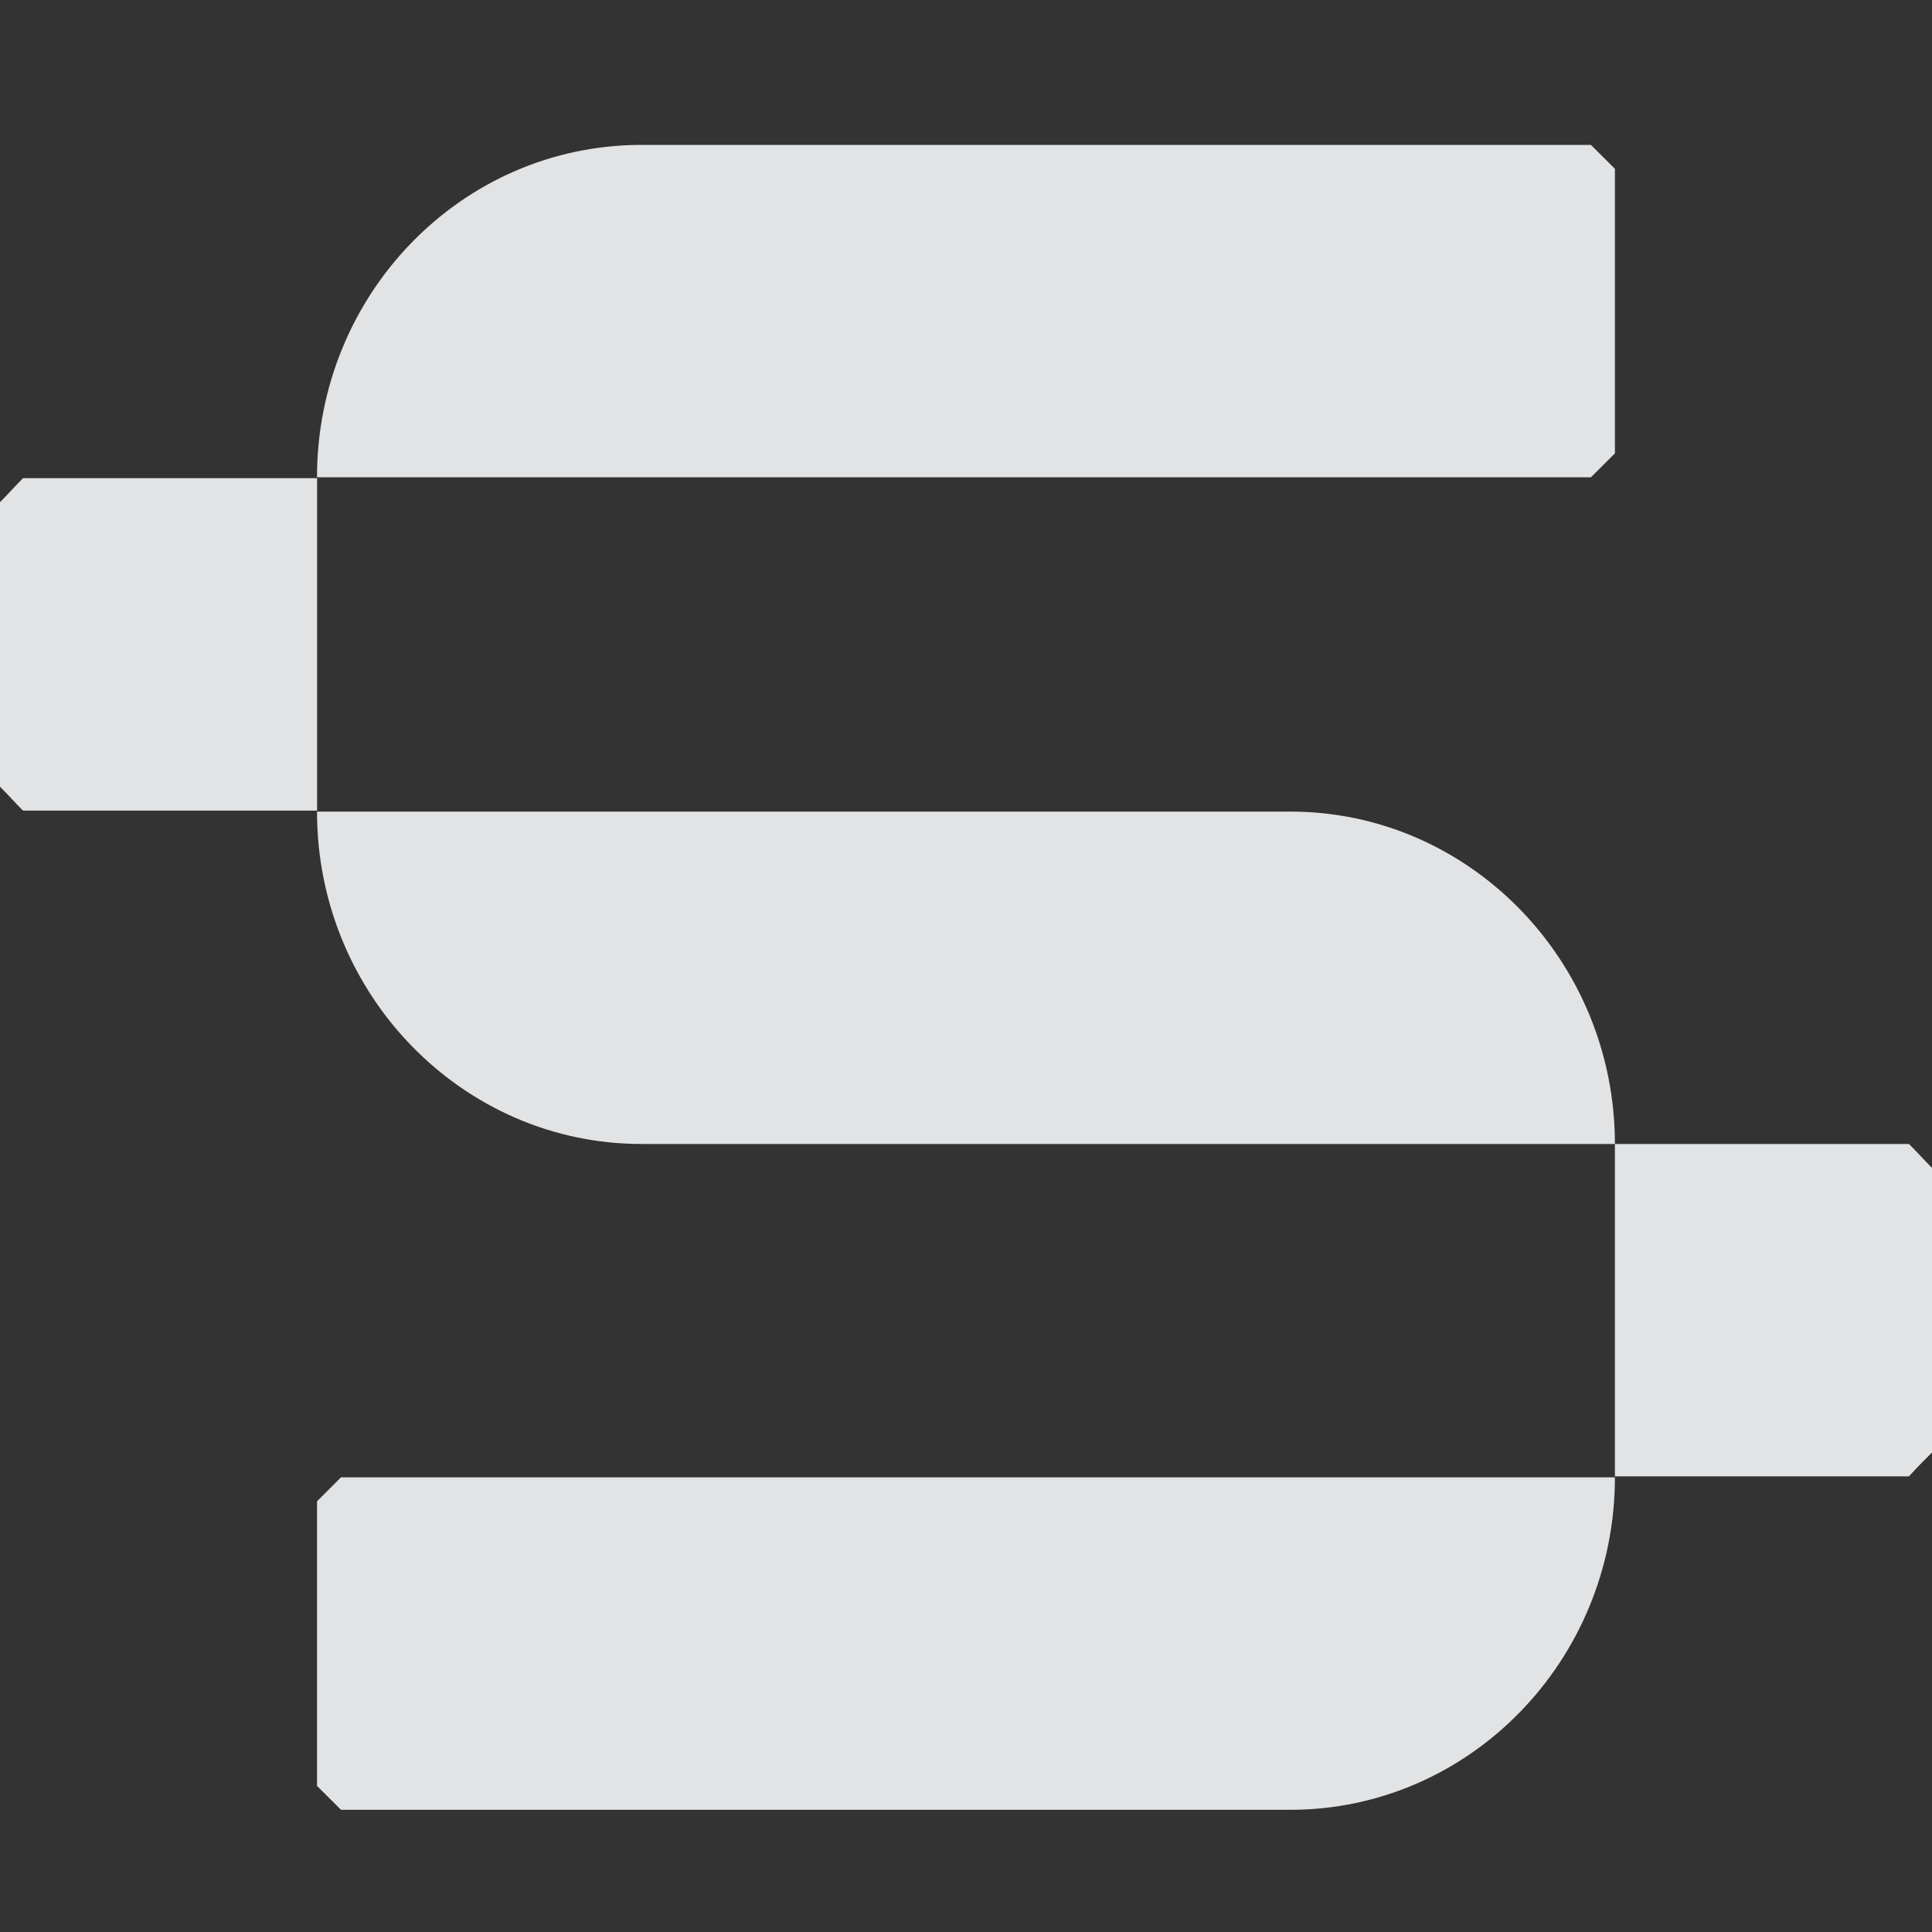 <svg width="24" height="24" viewBox="0 0 24 24" fill="none" xmlns="http://www.w3.org/2000/svg">
<rect x="0" y="0" width="24" height="24" fill="#333333" stroke="none"/>
<path fill-rule="evenodd" clip-rule="evenodd" d="M3.939 10.07H0.286C0.172 9.956 0.115 9.887 0 9.773V6.238C0.115 6.123 0.172 6.055 0.286 5.94H3.939V10.07Z" fill="#FAFCFF" fill-opacity="0.87"/>
<path fill-rule="evenodd" clip-rule="evenodd" d="M7.969 14.211C5.748 14.211 3.938 12.358 3.938 10.082H16.03C18.252 10.082 20.061 11.935 20.061 14.211H7.969Z" fill="#FAFCFF" fill-opacity="0.87"/>
<path fill-rule="evenodd" clip-rule="evenodd" d="M16.03 22.482H4.236C4.122 22.368 4.053 22.299 3.938 22.185V18.65C4.053 18.536 4.122 18.467 4.236 18.352H20.061C20.061 20.629 18.252 22.482 16.03 22.482Z" fill="#FAFCFF" fill-opacity="0.87"/>
<path fill-rule="evenodd" clip-rule="evenodd" d="M23.714 18.34H20.061V14.211H23.714C23.829 14.325 23.886 14.394 24 14.508V18.043C23.886 18.157 23.817 18.226 23.714 18.34Z" fill="#FAFCFF" fill-opacity="0.87"/>
<path fill-rule="evenodd" clip-rule="evenodd" d="M7.969 1.8H19.763C19.877 1.914 19.946 1.983 20.061 2.097V5.632C19.946 5.746 19.877 5.815 19.763 5.929H3.938C3.938 3.653 5.736 1.8 7.969 1.8Z" fill="#FAFCFF" fill-opacity="0.87"/>
</svg>
